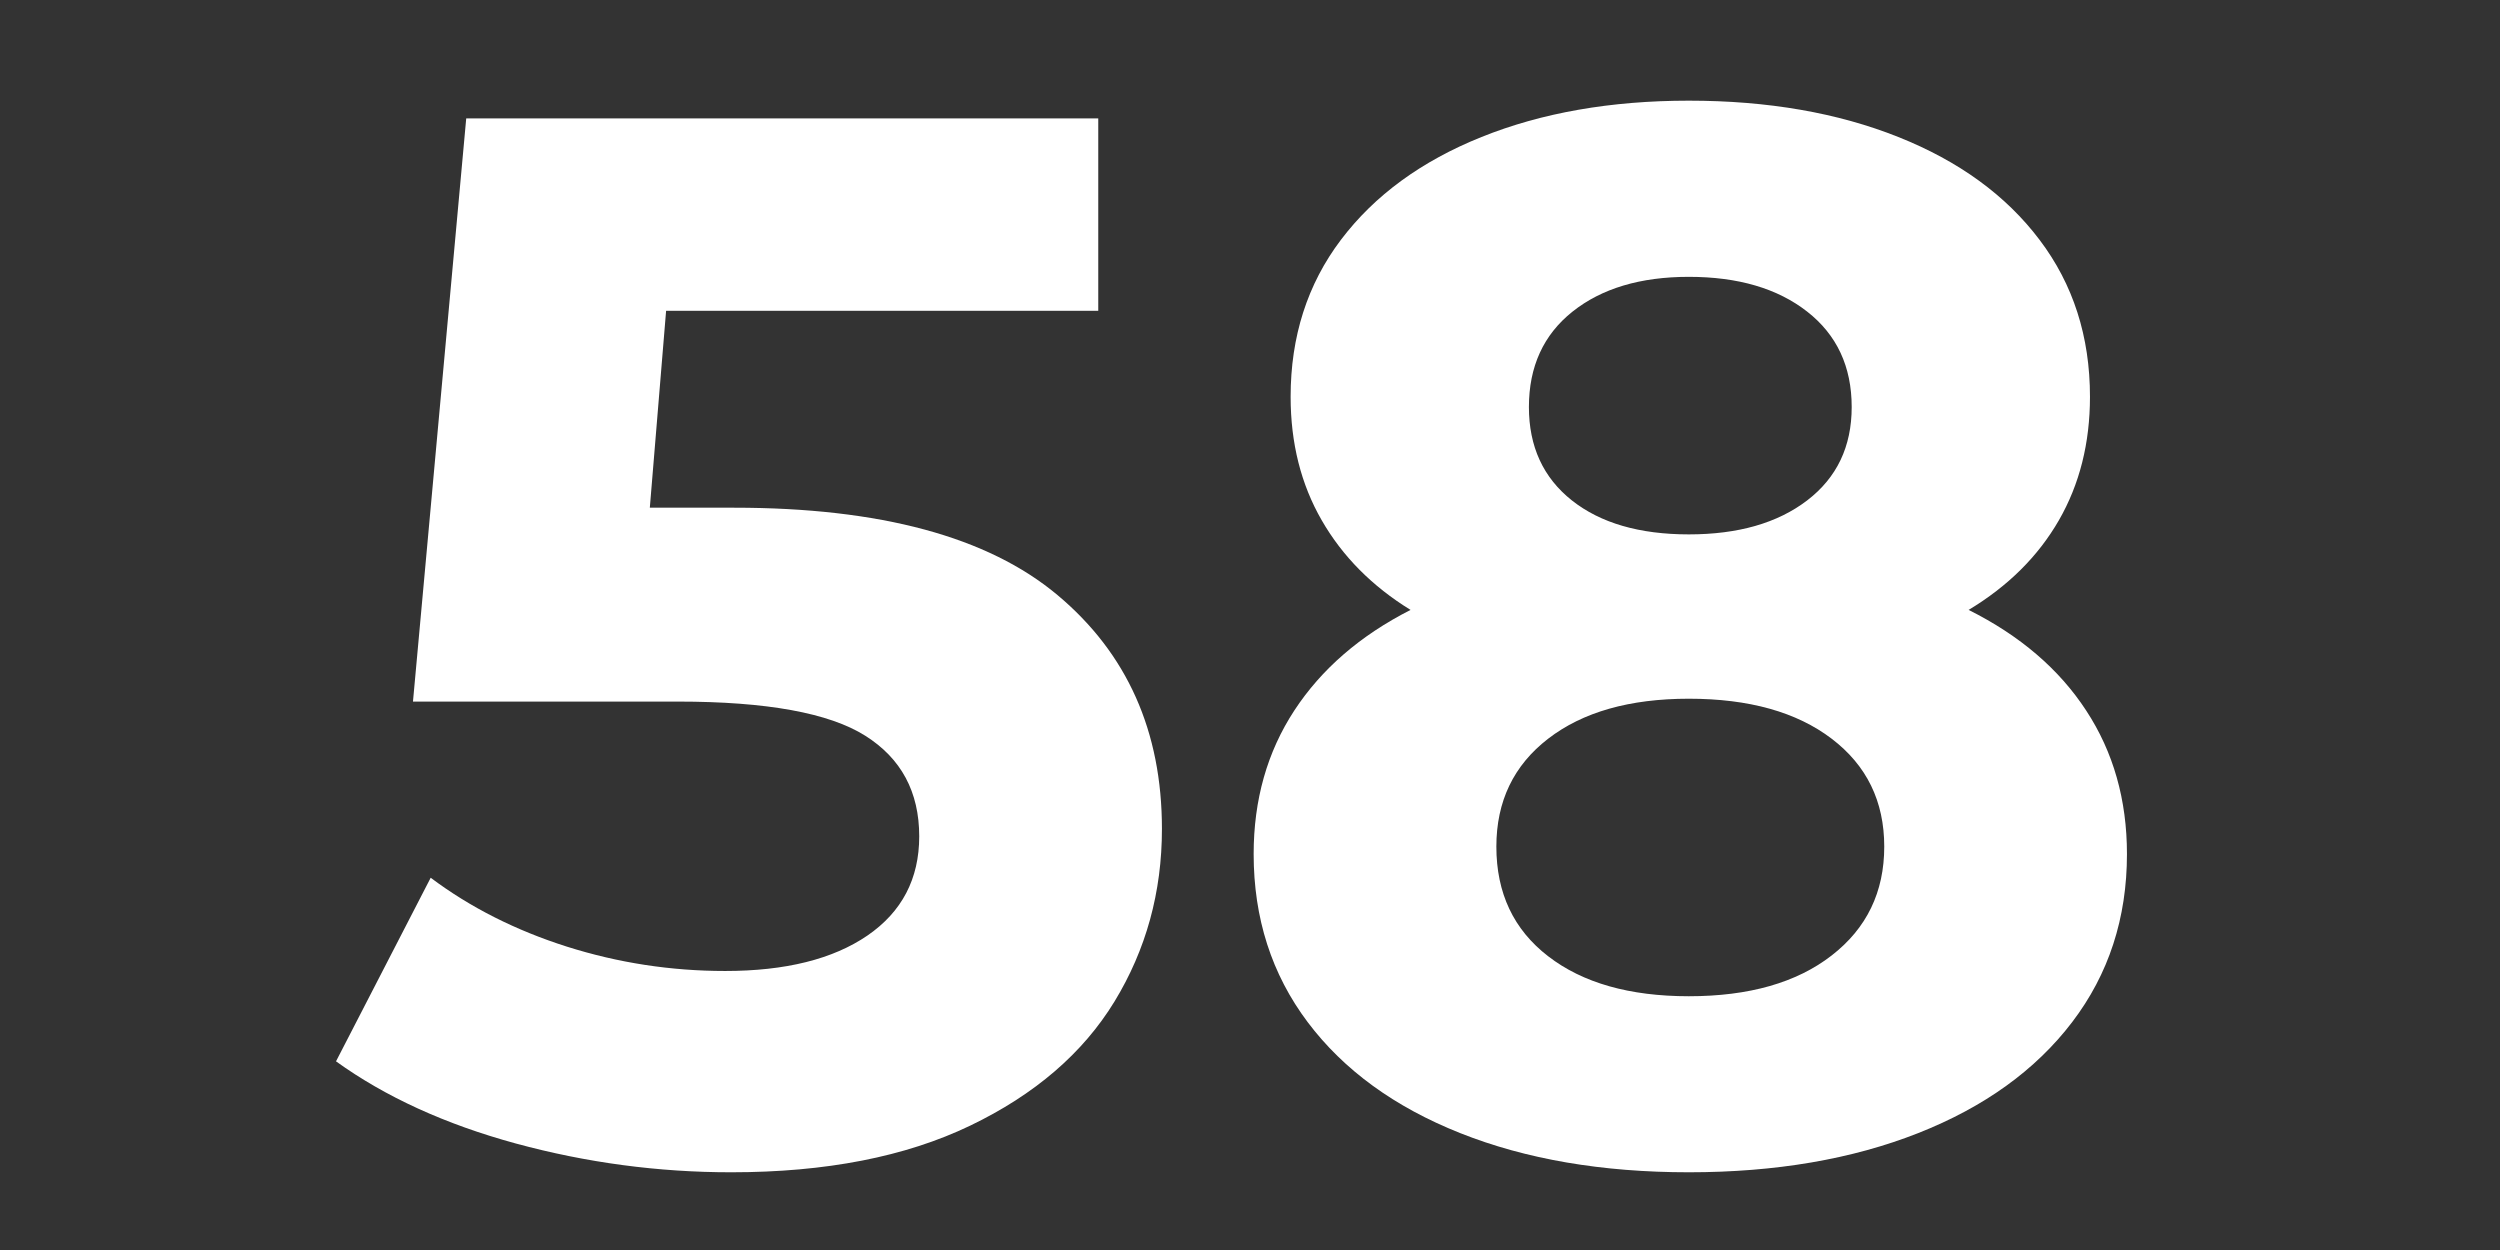 <svg version="1.0" preserveAspectRatio="xMidYMid meet" height="200" viewBox="0 0 300 150" zoomAndPan="magnify" width="400" xmlns:xlink="http://www.w3.org/1999/xlink" xmlns="http://www.w3.org/2000/svg"><rect x="0" y="0" width="300" height="150" fill="#333333" stroke="none"/><defs><g></g></defs><g fill-opacity="1" fill="#ffffff"><g transform="translate(38.541, 138.549)"><g><path d="M 49.562 -77.625 C 67.082 -77.625 80.016 -74.129 88.359 -67.141 C 96.711 -60.148 100.891 -50.797 100.891 -39.078 C 100.891 -31.492 98.992 -24.594 95.203 -18.375 C 91.41 -12.164 85.633 -7.195 77.875 -3.469 C 70.125 0.258 60.566 2.125 49.203 2.125 C 40.441 2.125 31.828 0.973 23.359 -1.328 C 14.891 -3.641 7.695 -6.926 1.781 -11.188 L 13.141 -33.219 C 17.879 -29.664 23.328 -26.91 29.484 -24.953 C 35.641 -23.004 41.973 -22.031 48.484 -22.031 C 55.711 -22.031 61.398 -23.445 65.547 -26.281 C 69.691 -29.125 71.766 -33.094 71.766 -38.188 C 71.766 -43.52 69.602 -47.547 65.281 -50.266 C 60.957 -52.992 53.469 -54.359 42.812 -54.359 L 11.016 -54.359 L 17.406 -124.344 L 93.25 -124.344 L 93.25 -101.25 L 41.391 -101.25 L 39.438 -77.625 Z M 49.562 -77.625"></path></g></g></g><g fill-opacity="1" fill="#ffffff"><g transform="translate(144.219, 138.549)"><g><path d="M 92.016 -65.359 C 98.172 -62.285 102.875 -58.258 106.125 -53.281 C 109.383 -48.312 111.016 -42.57 111.016 -36.062 C 111.016 -28.363 108.82 -21.641 104.438 -15.891 C 100.062 -10.148 93.906 -5.711 85.969 -2.578 C 78.031 0.555 68.852 2.125 58.438 2.125 C 48.02 2.125 38.875 0.555 31 -2.578 C 23.125 -5.711 17.023 -10.148 12.703 -15.891 C 8.379 -21.641 6.219 -28.363 6.219 -36.062 C 6.219 -42.57 7.844 -48.312 11.094 -53.281 C 14.352 -58.258 19.004 -62.285 25.047 -65.359 C 20.43 -68.203 16.879 -71.785 14.391 -76.109 C 11.898 -80.43 10.656 -85.375 10.656 -90.938 C 10.656 -98.164 12.664 -104.441 16.688 -109.766 C 20.719 -115.098 26.344 -119.211 33.562 -122.109 C 40.789 -125.016 49.082 -126.469 58.438 -126.469 C 67.914 -126.469 76.297 -125.016 83.578 -122.109 C 90.859 -119.211 96.508 -115.098 100.531 -109.766 C 104.562 -104.441 106.578 -98.164 106.578 -90.938 C 106.578 -85.375 105.332 -80.43 102.844 -76.109 C 100.352 -71.785 96.742 -68.203 92.016 -65.359 Z M 58.438 -105.328 C 52.633 -105.328 47.984 -103.938 44.484 -101.156 C 40.992 -98.375 39.25 -94.555 39.25 -89.703 C 39.25 -84.961 40.969 -81.227 44.406 -78.5 C 47.844 -75.781 52.52 -74.422 58.438 -74.422 C 64.352 -74.422 69.086 -75.781 72.641 -78.5 C 76.203 -81.227 77.984 -84.961 77.984 -89.703 C 77.984 -94.555 76.203 -98.375 72.641 -101.156 C 69.086 -103.938 64.352 -105.328 58.438 -105.328 Z M 58.438 -19 C 65.664 -19 71.379 -20.629 75.578 -23.891 C 79.785 -27.148 81.891 -31.504 81.891 -36.953 C 81.891 -42.391 79.785 -46.707 75.578 -49.906 C 71.379 -53.102 65.664 -54.703 58.438 -54.703 C 51.332 -54.703 45.707 -53.102 41.562 -49.906 C 37.414 -46.707 35.344 -42.391 35.344 -36.953 C 35.344 -31.379 37.414 -26.992 41.562 -23.797 C 45.707 -20.598 51.332 -19 58.438 -19 Z M 58.438 -19"></path></g></g></g></svg>